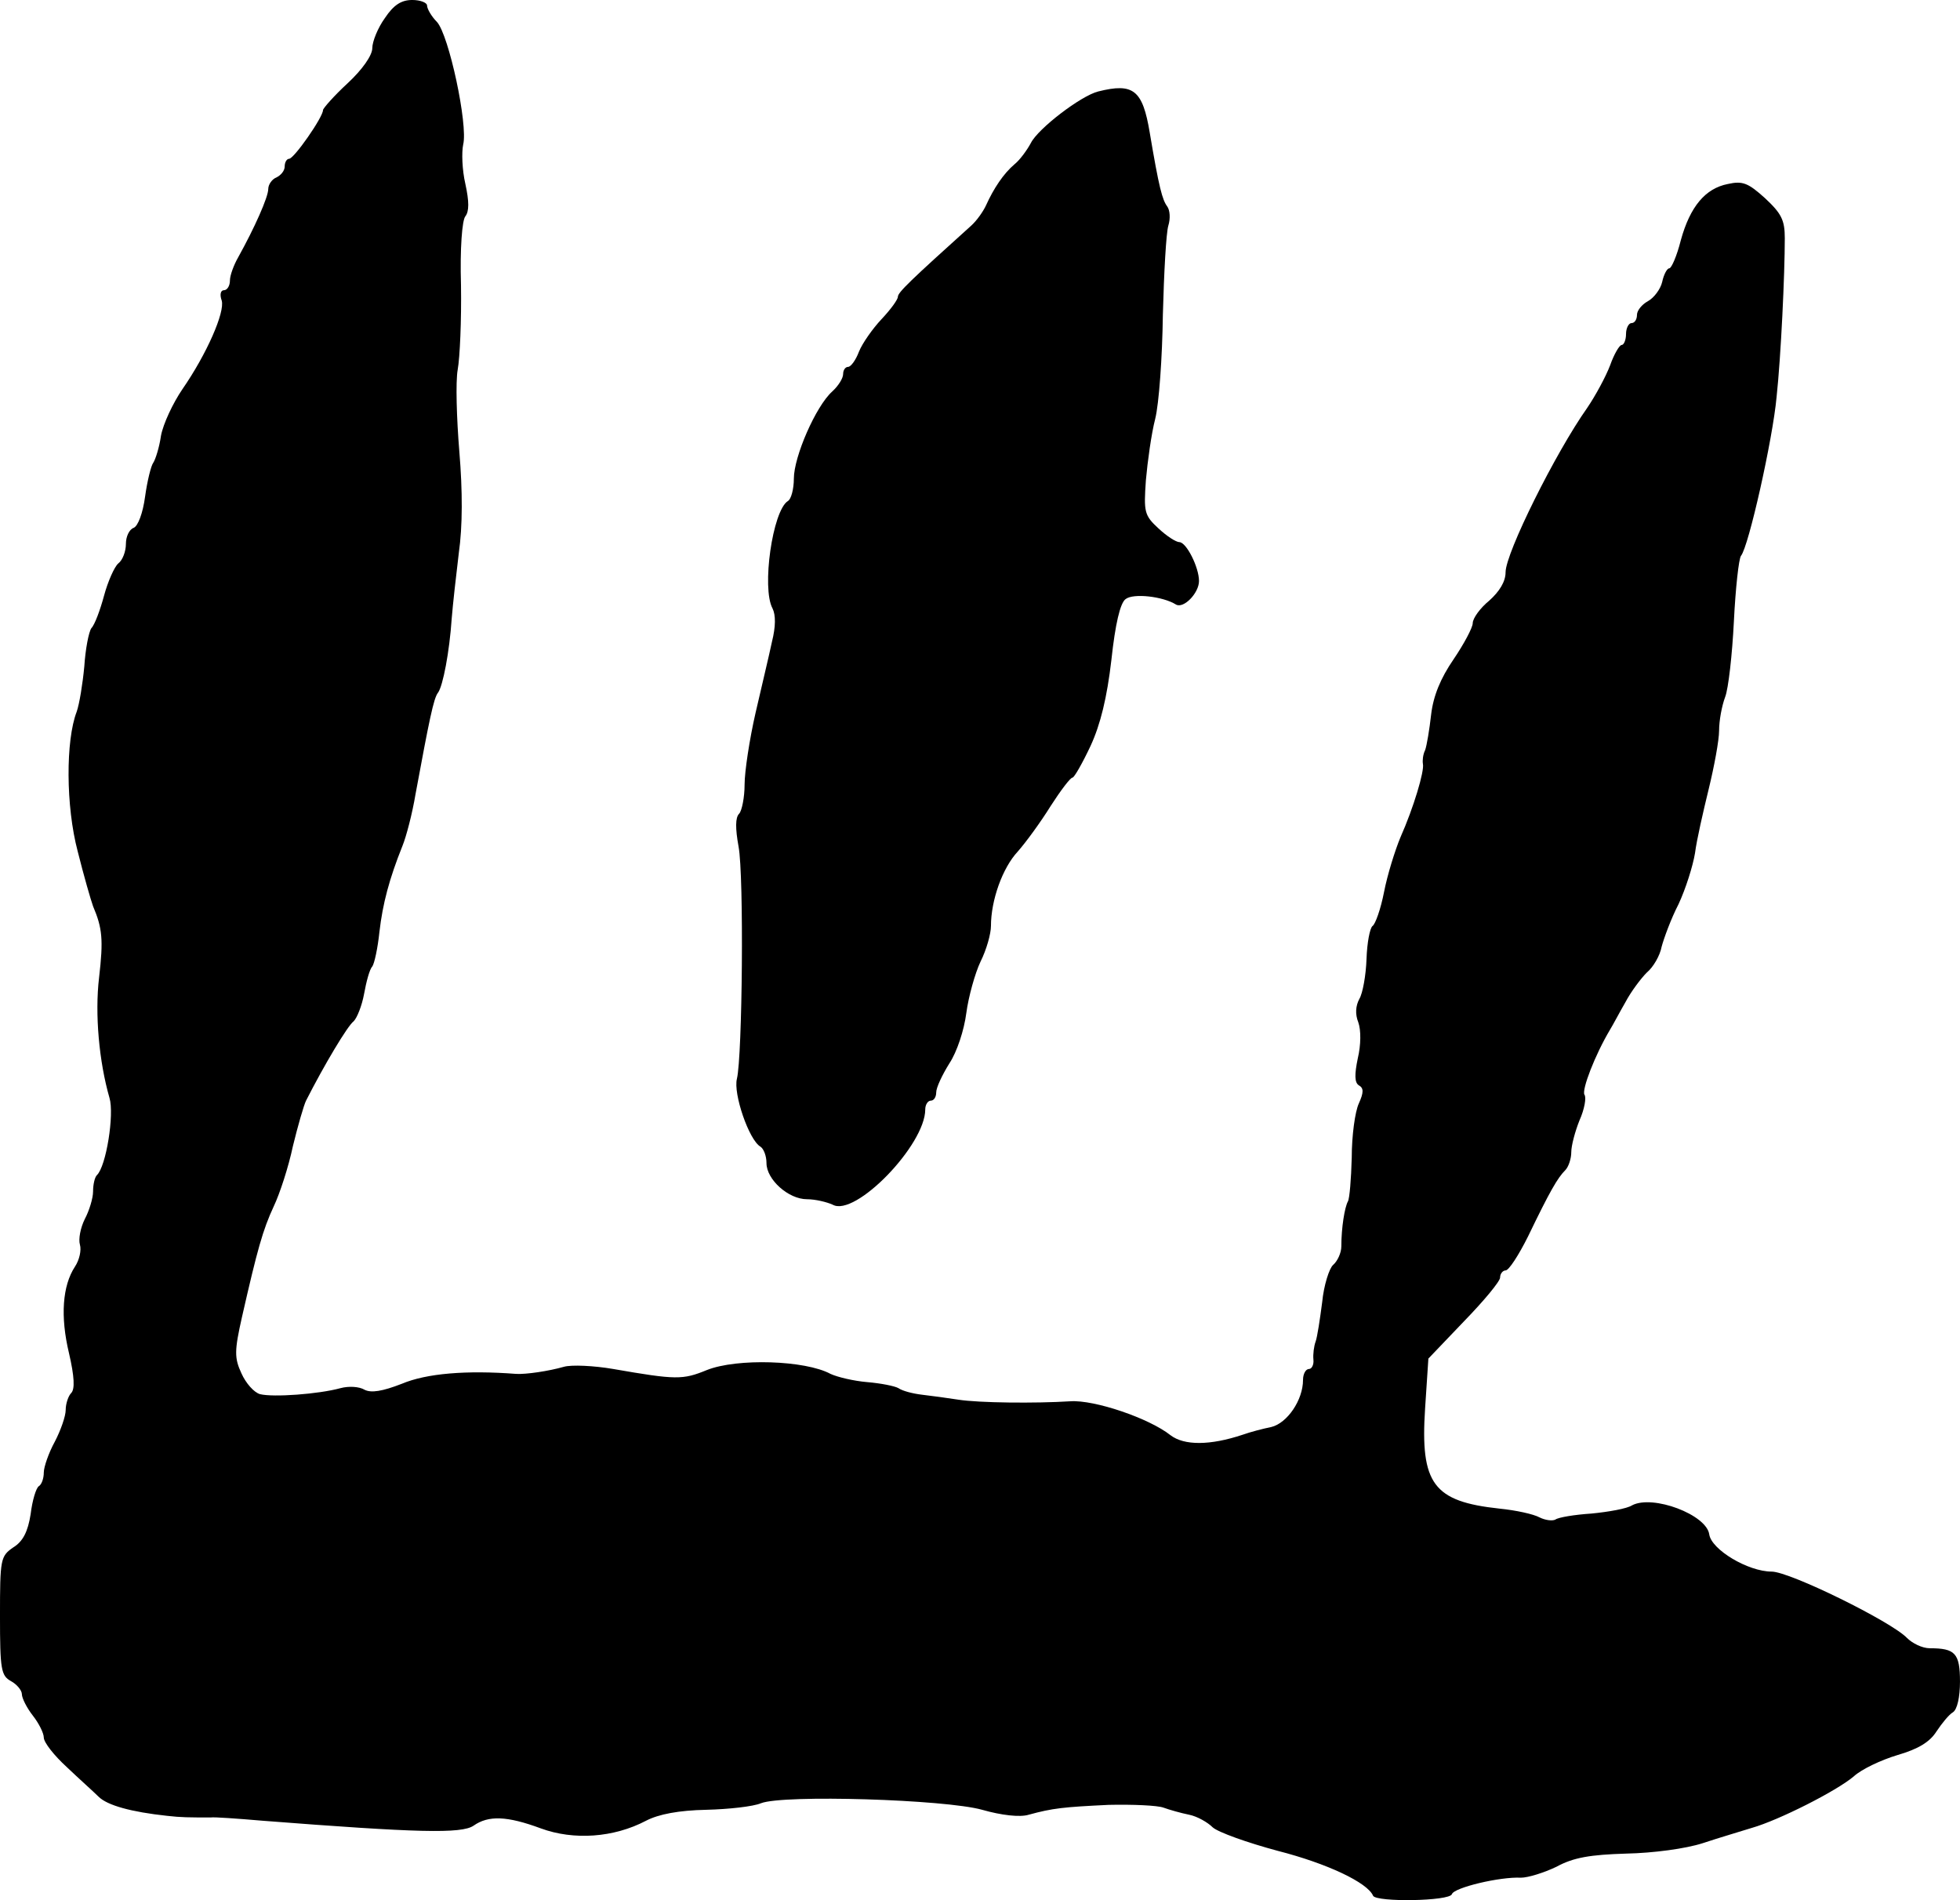 <?xml version="1.0" standalone="no"?>
<!DOCTYPE svg PUBLIC "-//W3C//DTD SVG 20010904//EN"
 "http://www.w3.org/TR/2001/REC-SVG-20010904/DTD/svg10.dtd">
<svg version="1.0" xmlns="http://www.w3.org/2000/svg"
 width="358pt" height="347pt" viewBox="0 0 358 347"
 preserveAspectRatio="xMidYMid meet">
<g transform="translate(0,347) scale(0.1,-0.1)"
fill="#000000" stroke="none">
<path d="M703 3437 c-13 -18 -23 -43 -23 -55 0 -13 -18 -39 -45 -64 -25 -23
-45 -46 -45 -49 0 -13 -53 -89 -62 -89 -4 0 -8 -6 -8 -14 0 -8 -7 -16 -15 -20
-8 -3 -15 -13 -15 -21 0 -15 -25 -71 -55 -125 -8 -14 -15 -33 -15 -42 0 -10
-5 -18 -11 -18 -6 0 -8 -8 -4 -19 6 -21 -27 -97 -72 -162 -17 -25 -35 -63 -39
-85 -3 -21 -10 -43 -14 -49 -4 -5 -11 -33 -15 -62 -4 -30 -13 -54 -21 -57 -8
-3 -14 -16 -14 -29 0 -14 -6 -30 -14 -36 -7 -6 -19 -33 -26 -59 -7 -26 -17
-53 -23 -59 -5 -7 -11 -39 -13 -70 -3 -32 -9 -69 -14 -83 -20 -52 -20 -172 2
-255 11 -44 24 -89 28 -100 17 -40 19 -61 11 -130 -8 -67 0 -154 19 -220 9
-30 -6 -125 -23 -141 -4 -4 -7 -17 -7 -30 0 -12 -7 -35 -15 -50 -8 -16 -12
-37 -9 -47 3 -10 -1 -28 -9 -40 -23 -35 -27 -91 -11 -158 10 -43 11 -66 4 -73
-5 -5 -10 -19 -10 -31 0 -11 -9 -37 -20 -58 -11 -20 -20 -46 -20 -56 0 -11 -4
-22 -9 -25 -5 -3 -12 -26 -15 -51 -5 -32 -14 -50 -32 -61 -23 -16 -24 -21 -24
-125 0 -98 2 -109 20 -119 11 -6 20 -17 20 -24 0 -7 9 -25 20 -39 11 -14 20
-32 20 -40 0 -9 19 -33 42 -54 22 -21 49 -45 58 -54 16 -16 60 -28 125 -35 26
-3 40 -3 80 -3 6 1 48 -2 95 -6 283 -22 363 -24 385 -9 27 19 61 18 123 -5 60
-22 133 -17 192 14 23 12 60 19 110 20 41 1 86 6 100 12 41 16 336 7 404 -12
35 -10 69 -14 85 -9 44 12 63 14 146 18 44 1 89 -1 100 -5 11 -4 32 -10 47
-13 15 -3 34 -14 43 -23 10 -9 63 -28 119 -43 90 -23 164 -58 174 -82 6 -12
140 -10 144 3 4 12 88 32 126 30 13 0 42 9 65 20 31 17 62 22 127 24 50 1 109
9 140 19 30 10 71 22 90 28 49 14 154 67 186 94 14 13 50 30 80 39 38 11 59
24 71 43 10 15 23 31 30 35 8 5 13 28 13 56 0 52 -9 61 -55 61 -14 0 -32 9
-42 19 -29 30 -214 121 -247 121 -43 0 -110 40 -114 68 -5 36 -103 73 -141 53
-9 -6 -43 -12 -74 -15 -31 -2 -61 -7 -66 -11 -6 -3 -19 -1 -29 4 -11 6 -43 13
-73 16 -121 13 -145 45 -136 183 l6 91 65 68 c36 37 66 73 66 80 0 7 5 13 10
13 6 0 24 28 41 62 40 83 54 107 68 121 6 6 11 21 11 33 0 12 7 38 15 58 9 20
13 42 9 47 -5 9 19 72 47 119 5 8 17 31 28 50 10 19 28 43 39 54 12 10 24 31
27 47 4 15 17 51 31 78 13 28 26 69 30 93 3 24 15 76 25 117 10 41 19 89 19
107 0 18 5 45 11 61 6 15 13 78 16 138 3 61 9 115 13 120 14 17 58 213 65 290
8 74 15 224 15 290 0 33 -6 45 -36 73 -31 28 -41 32 -68 26 -41 -8 -69 -41
-86 -103 -7 -28 -17 -51 -21 -51 -4 0 -10 -11 -13 -25 -3 -13 -15 -29 -26 -35
-11 -6 -20 -17 -20 -25 0 -8 -4 -15 -10 -15 -5 0 -10 -9 -10 -20 0 -11 -4 -20
-8 -20 -4 0 -14 -17 -21 -37 -8 -21 -27 -56 -42 -78 -58 -82 -149 -265 -149
-300 0 -17 -11 -35 -30 -52 -16 -13 -30 -32 -30 -41 0 -8 -16 -38 -35 -66 -24
-35 -37 -67 -41 -101 -3 -27 -8 -57 -11 -65 -4 -8 -5 -19 -4 -25 3 -13 -17
-80 -41 -134 -10 -24 -24 -69 -30 -100 -6 -31 -16 -59 -21 -62 -5 -4 -10 -31
-11 -60 -1 -30 -7 -63 -13 -73 -7 -13 -8 -28 -2 -43 5 -14 5 -41 -1 -66 -6
-29 -6 -44 2 -49 9 -5 9 -13 0 -33 -7 -15 -13 -59 -13 -99 -1 -39 -4 -75 -7
-80 -6 -11 -12 -48 -12 -82 0 -12 -7 -27 -15 -34 -7 -6 -17 -37 -20 -68 -4
-31 -9 -64 -12 -72 -3 -8 -5 -23 -4 -33 1 -9 -3 -17 -8 -17 -6 0 -11 -9 -11
-20 0 -37 -29 -79 -58 -86 -15 -3 -38 -9 -52 -14 -60 -20 -107 -20 -132 -1
-39 31 -139 65 -183 62 -64 -4 -167 -3 -205 3 -19 3 -49 7 -66 9 -17 2 -36 7
-43 12 -7 4 -33 9 -57 11 -24 2 -54 9 -67 15 -46 25 -171 29 -226 7 -44 -18
-56 -18 -171 2 -35 6 -76 8 -90 4 -28 -8 -69 -14 -87 -13 -91 7 -164 1 -209
-18 -36 -14 -56 -17 -68 -11 -10 6 -29 7 -44 3 -40 -11 -123 -17 -147 -11 -11
3 -26 20 -34 38 -13 28 -13 41 1 103 28 123 38 159 58 202 11 23 27 72 35 110
9 37 20 75 24 83 33 65 76 137 87 145 6 6 15 28 19 50 4 22 10 45 15 50 4 6
10 34 13 63 6 52 18 97 42 157 7 17 18 59 24 95 25 135 33 175 41 185 9 12 21
75 25 135 2 25 8 79 13 120 7 49 7 113 1 185 -5 61 -7 128 -3 150 4 22 7 91 6
154 -2 67 2 119 8 126 7 9 7 27 0 59 -6 26 -7 58 -4 72 9 36 -26 200 -48 224
-10 10 -18 24 -18 30 0 5 -12 10 -27 10 -20 0 -34 -9 -50 -33z"/>
<path d="M2006 3303 c-32 -8 -110 -68 -123 -94 -7 -13 -20 -31 -30 -39 -20
-17 -38 -44 -52 -75 -5 -11 -17 -28 -27 -37 -111 -100 -134 -122 -134 -130 0
-5 -13 -23 -30 -41 -16 -17 -35 -44 -41 -59 -6 -16 -15 -28 -20 -28 -5 0 -9
-6 -9 -13 0 -8 -9 -22 -20 -32 -30 -27 -70 -119 -70 -159 0 -19 -5 -38 -11
-41 -28 -18 -48 -159 -28 -196 6 -12 6 -33 -1 -61 -5 -24 -19 -82 -30 -130
-11 -48 -20 -107 -20 -131 0 -23 -5 -48 -10 -53 -7 -7 -7 -27 -1 -60 10 -53 7
-383 -3 -424 -7 -27 22 -112 43 -124 6 -4 11 -17 11 -30 0 -30 40 -66 74 -66
15 0 36 -5 47 -10 41 -23 169 109 169 174 0 9 5 16 10 16 6 0 10 7 10 15 0 9
11 32 24 53 14 21 27 61 31 92 4 30 16 73 26 94 11 22 19 51 19 65 0 47 21
106 49 136 15 17 42 54 60 83 18 28 36 52 40 52 3 0 18 26 33 58 18 39 30 88
38 157 7 65 16 104 26 111 14 11 68 5 92 -10 14 -8 42 21 42 43 0 25 -23 71
-36 71 -6 0 -23 11 -38 25 -26 24 -27 30 -23 88 3 34 10 85 17 112 7 28 13
113 14 190 2 77 6 150 10 163 4 13 3 28 -2 35 -9 12 -15 34 -32 135 -13 78
-30 91 -94 75z"/>
</g>
</svg>
